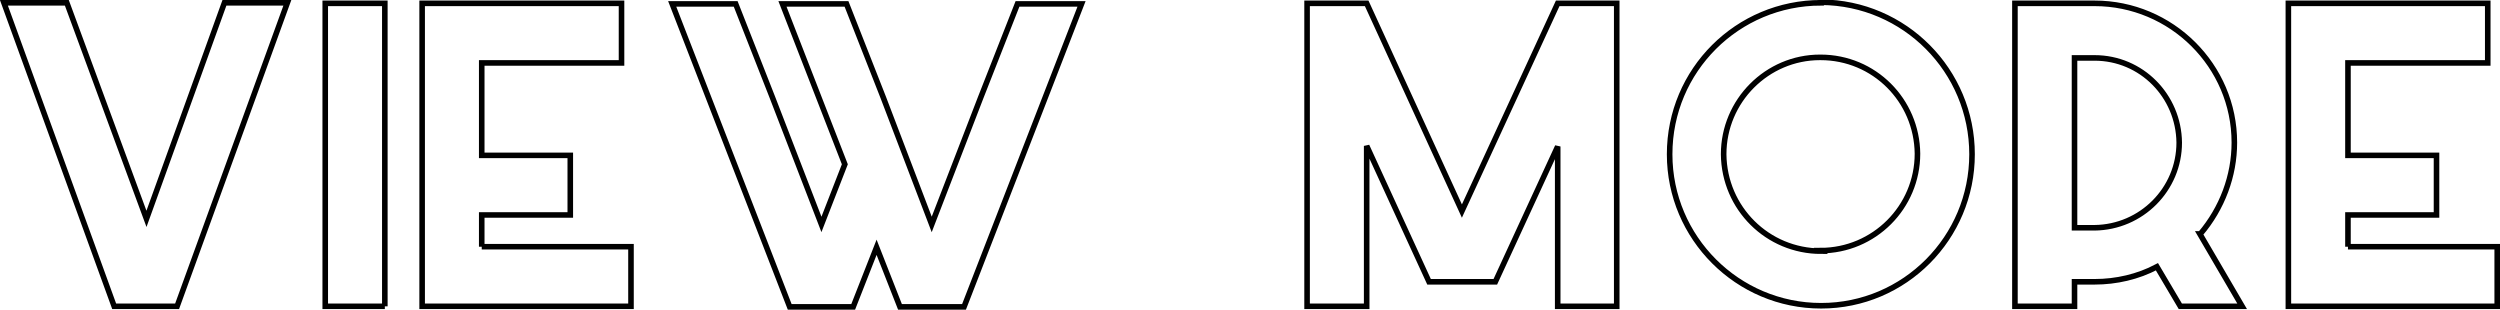 <?xml version="1.0" encoding="UTF-8"?>
<svg id="_レイヤー_1" data-name="レイヤー_1" xmlns="http://www.w3.org/2000/svg" version="1.1" viewBox="0 0 448.9 55.6">
  <!-- Generator: Adobe Illustrator 29.0.1, SVG Export Plug-In . SVG Version: 2.1.0 Build 192)  -->
  <defs>
    <style>
      .st0 {
        fill: none;
        stroke: #000;
      }
    </style>
  </defs>
  <path id="_パス_22786" data-name="パス_22786" class="st0" d="M51.6.5h-11.3l-14,38.8L12,.5H.7l19.8,54.5h11.3L51.6.5ZM69.1,55V.6h-10.7v54.4h10.7ZM86.5,44.3v-5.7h15.9v-10.7h-15.9V11.3h25.1V.6h-35.8v54.4h37.5v-10.7h-26.8ZM153.2,55.1l4.2-10.7,4.2,10.7h11.5L194.2.7h-11.5l-6.6,16.8-8.8,22.8-8.7-22.8-6.6-16.8h-11.5l11.2,28.8-4.2,10.8-8.8-22.8-6.6-16.8h-11.4l21.1,54.4h11.4ZM283.9.6h-4.2l-17.2,37.3L245.4.6h-10.7v54.4h10.7v-28.8l11.2,24.4h11.9l11.2-24.3v28.7h10.6V.6h-6.4ZM327,.5c-15,0-27.2,12.1-27.2,27.2,0,0,0,0,0,0,0,15,12.2,27.2,27.2,27.2,15,0,27.1-12.2,27.1-27.2,0-15-12.1-27.2-27.1-27.3,0,0,0,0,0,0h0ZM327,45.1c-9.6,0-17.4-7.7-17.5-17.4,0-9.6,7.8-17.4,17.3-17.4,0,0,0,0,.1,0,9.6,0,17.3,7.7,17.4,17.3,0,0,0,0,0,0,0,9.6-7.8,17.4-17.4,17.4h0ZM395.1,42c3.9-4.6,6.1-10.4,6.1-16.4,0-13.8-11.3-25-25.1-25h-14.3v54.4h10.7v-4.4h3.6c3.9,0,7.8-.9,11.2-2.7l4.2,7.1h11.1l-7.6-13ZM372.5,40.9V10.4h3.6c8.4,0,15.1,6.8,15.2,15.2,0,8.4-6.8,15.2-15.2,15.3h-3.6ZM421.6,44.3v-5.7h15.9v-10.7h-15.9V11.3h25.1V.6h-35.8v54.4h37.5v-10.7h-26.8Z"/>
</svg>